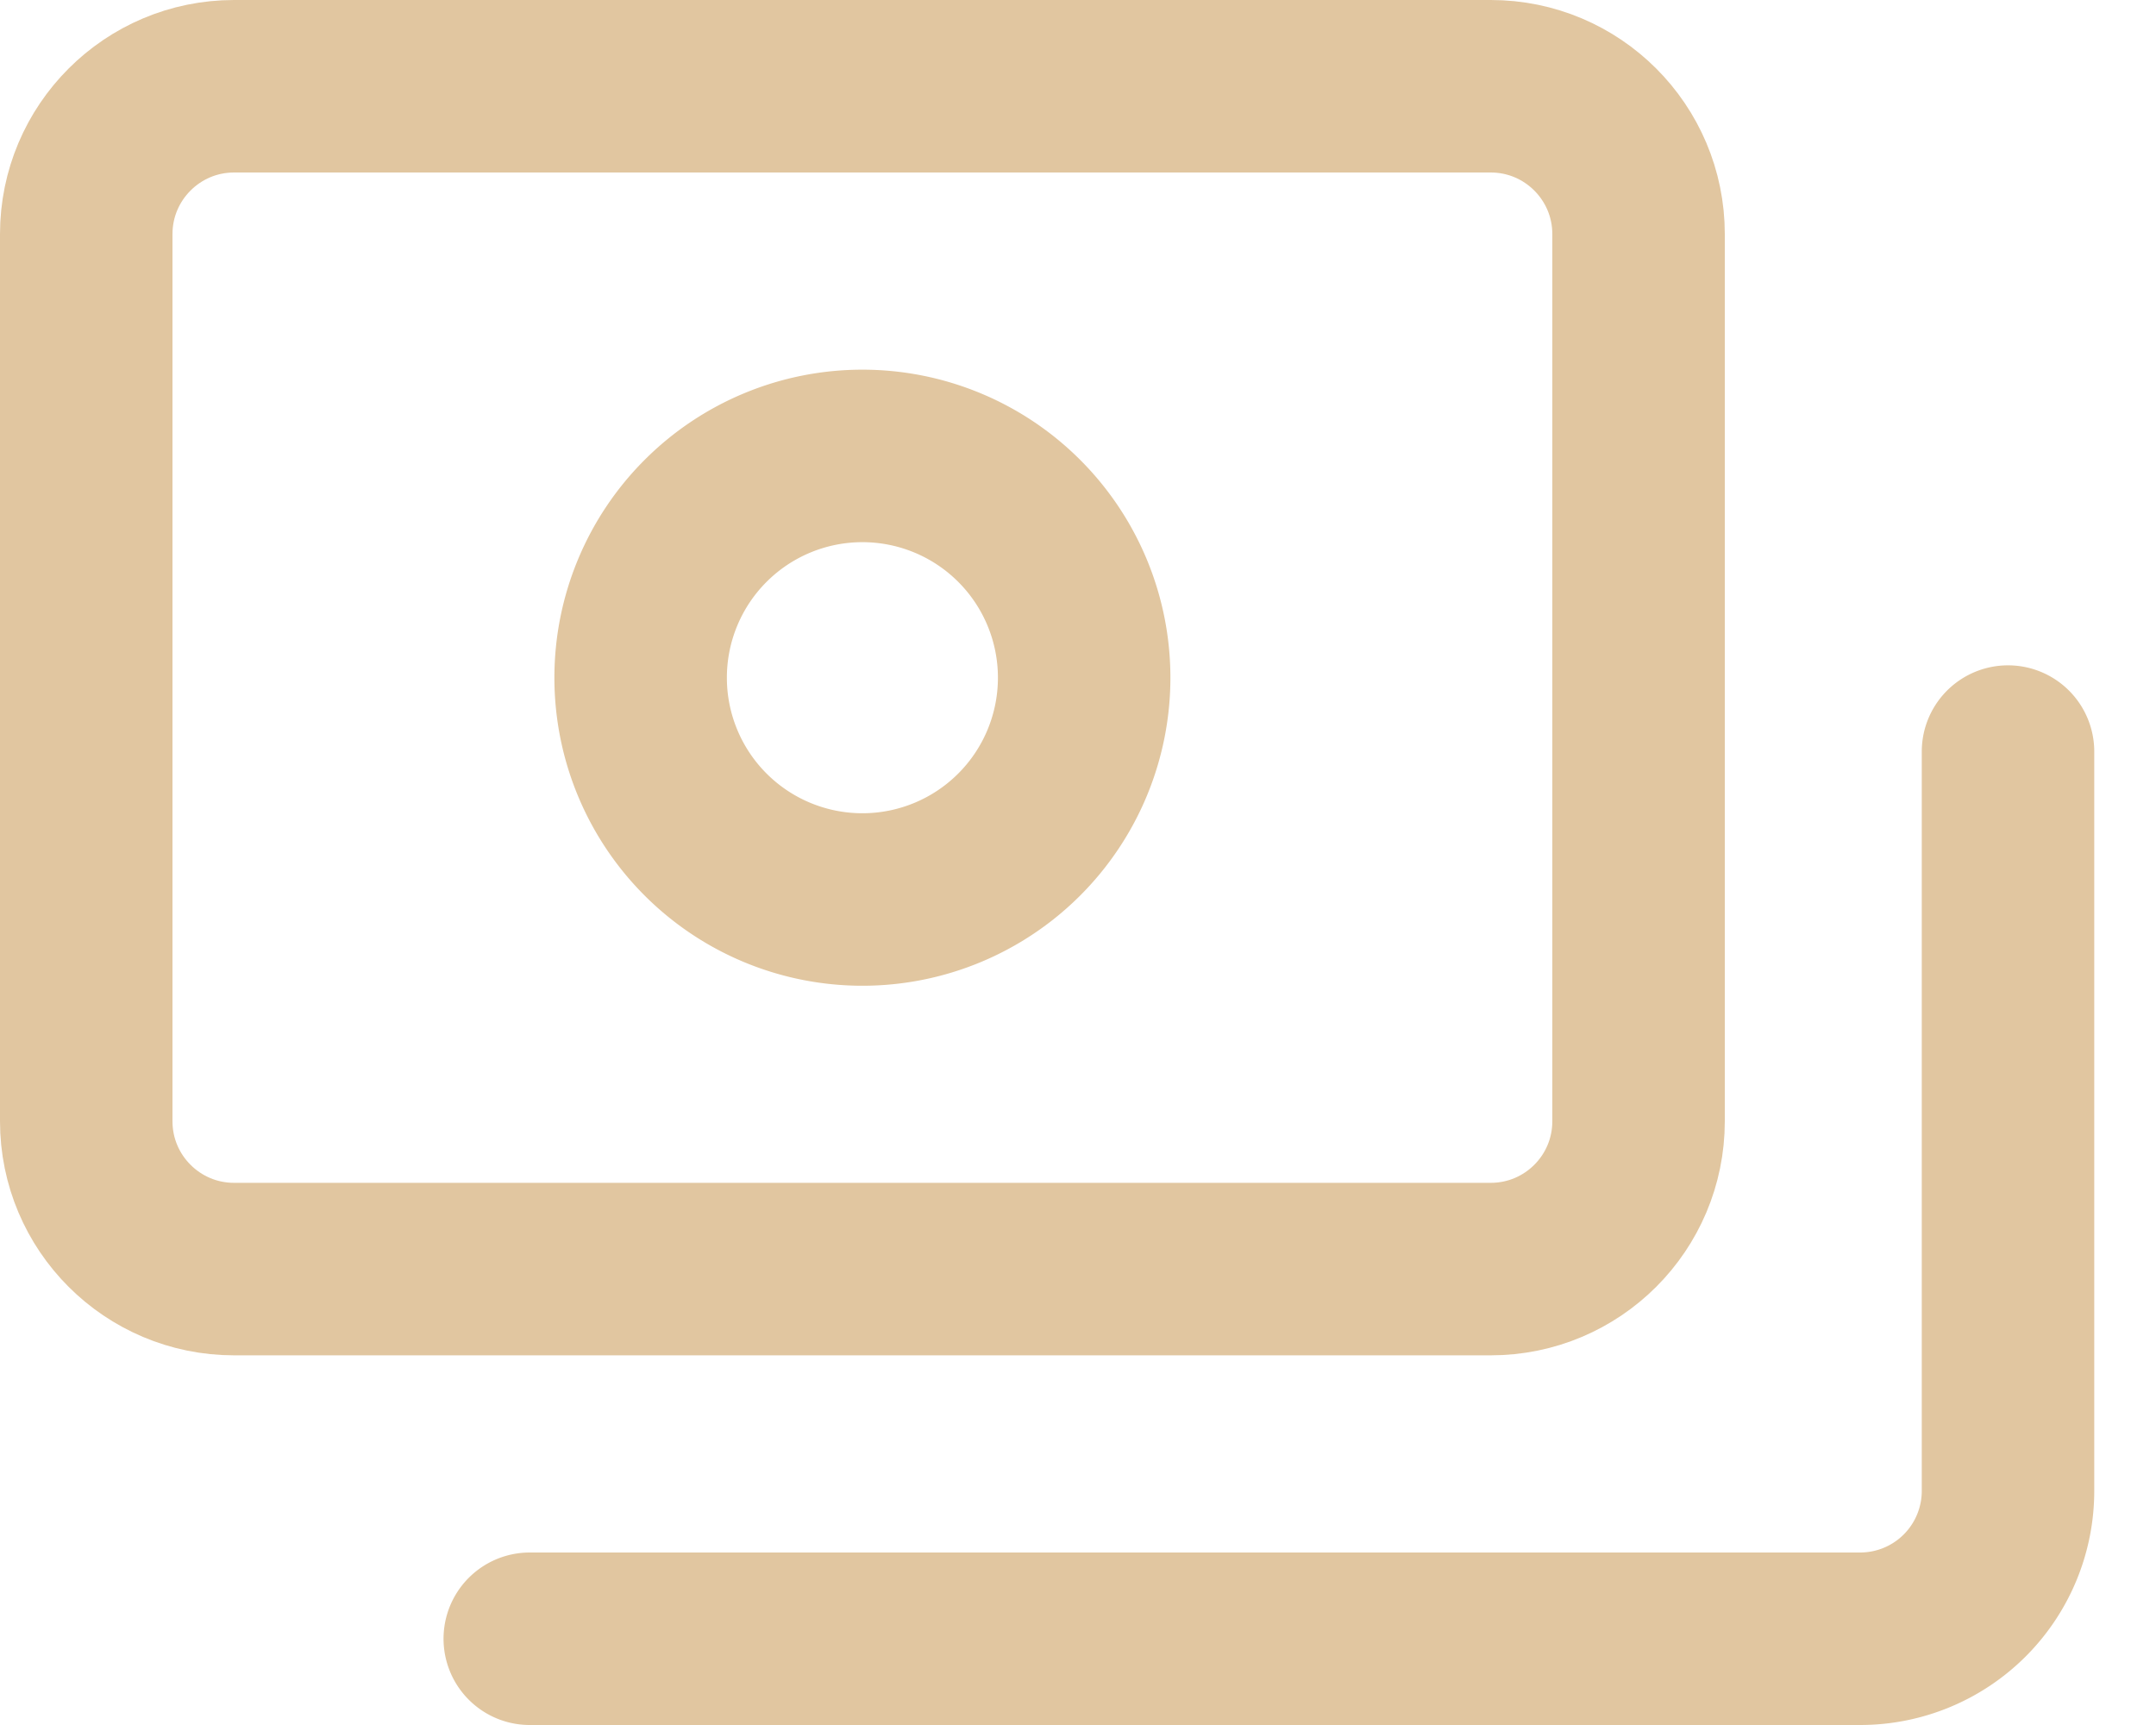 <svg xmlns="http://www.w3.org/2000/svg" width="25" height="20" fill="none"><path stroke="#E1C6A0" stroke-linecap="round" stroke-linejoin="round" stroke-width="2" d="M17.286 1H2.714C1.768 1 1 1.768 1 2.714V13c0 .947.768 1.714 1.714 1.714h14.572c.947 0 1.714-.767 1.714-1.714V2.714C19 1.768 18.233 1 17.286 1Z"/><path stroke="#E1C6A0" stroke-linecap="round" stroke-linejoin="round" stroke-width="2" d="M10 10.429a2.571 2.571 0 1 0 0-5.143 2.571 2.571 0 0 0 0 5.143ZM6.143 19H21.57a1.714 1.714 0 0 0 1.714-1.714V8.714"/></svg>